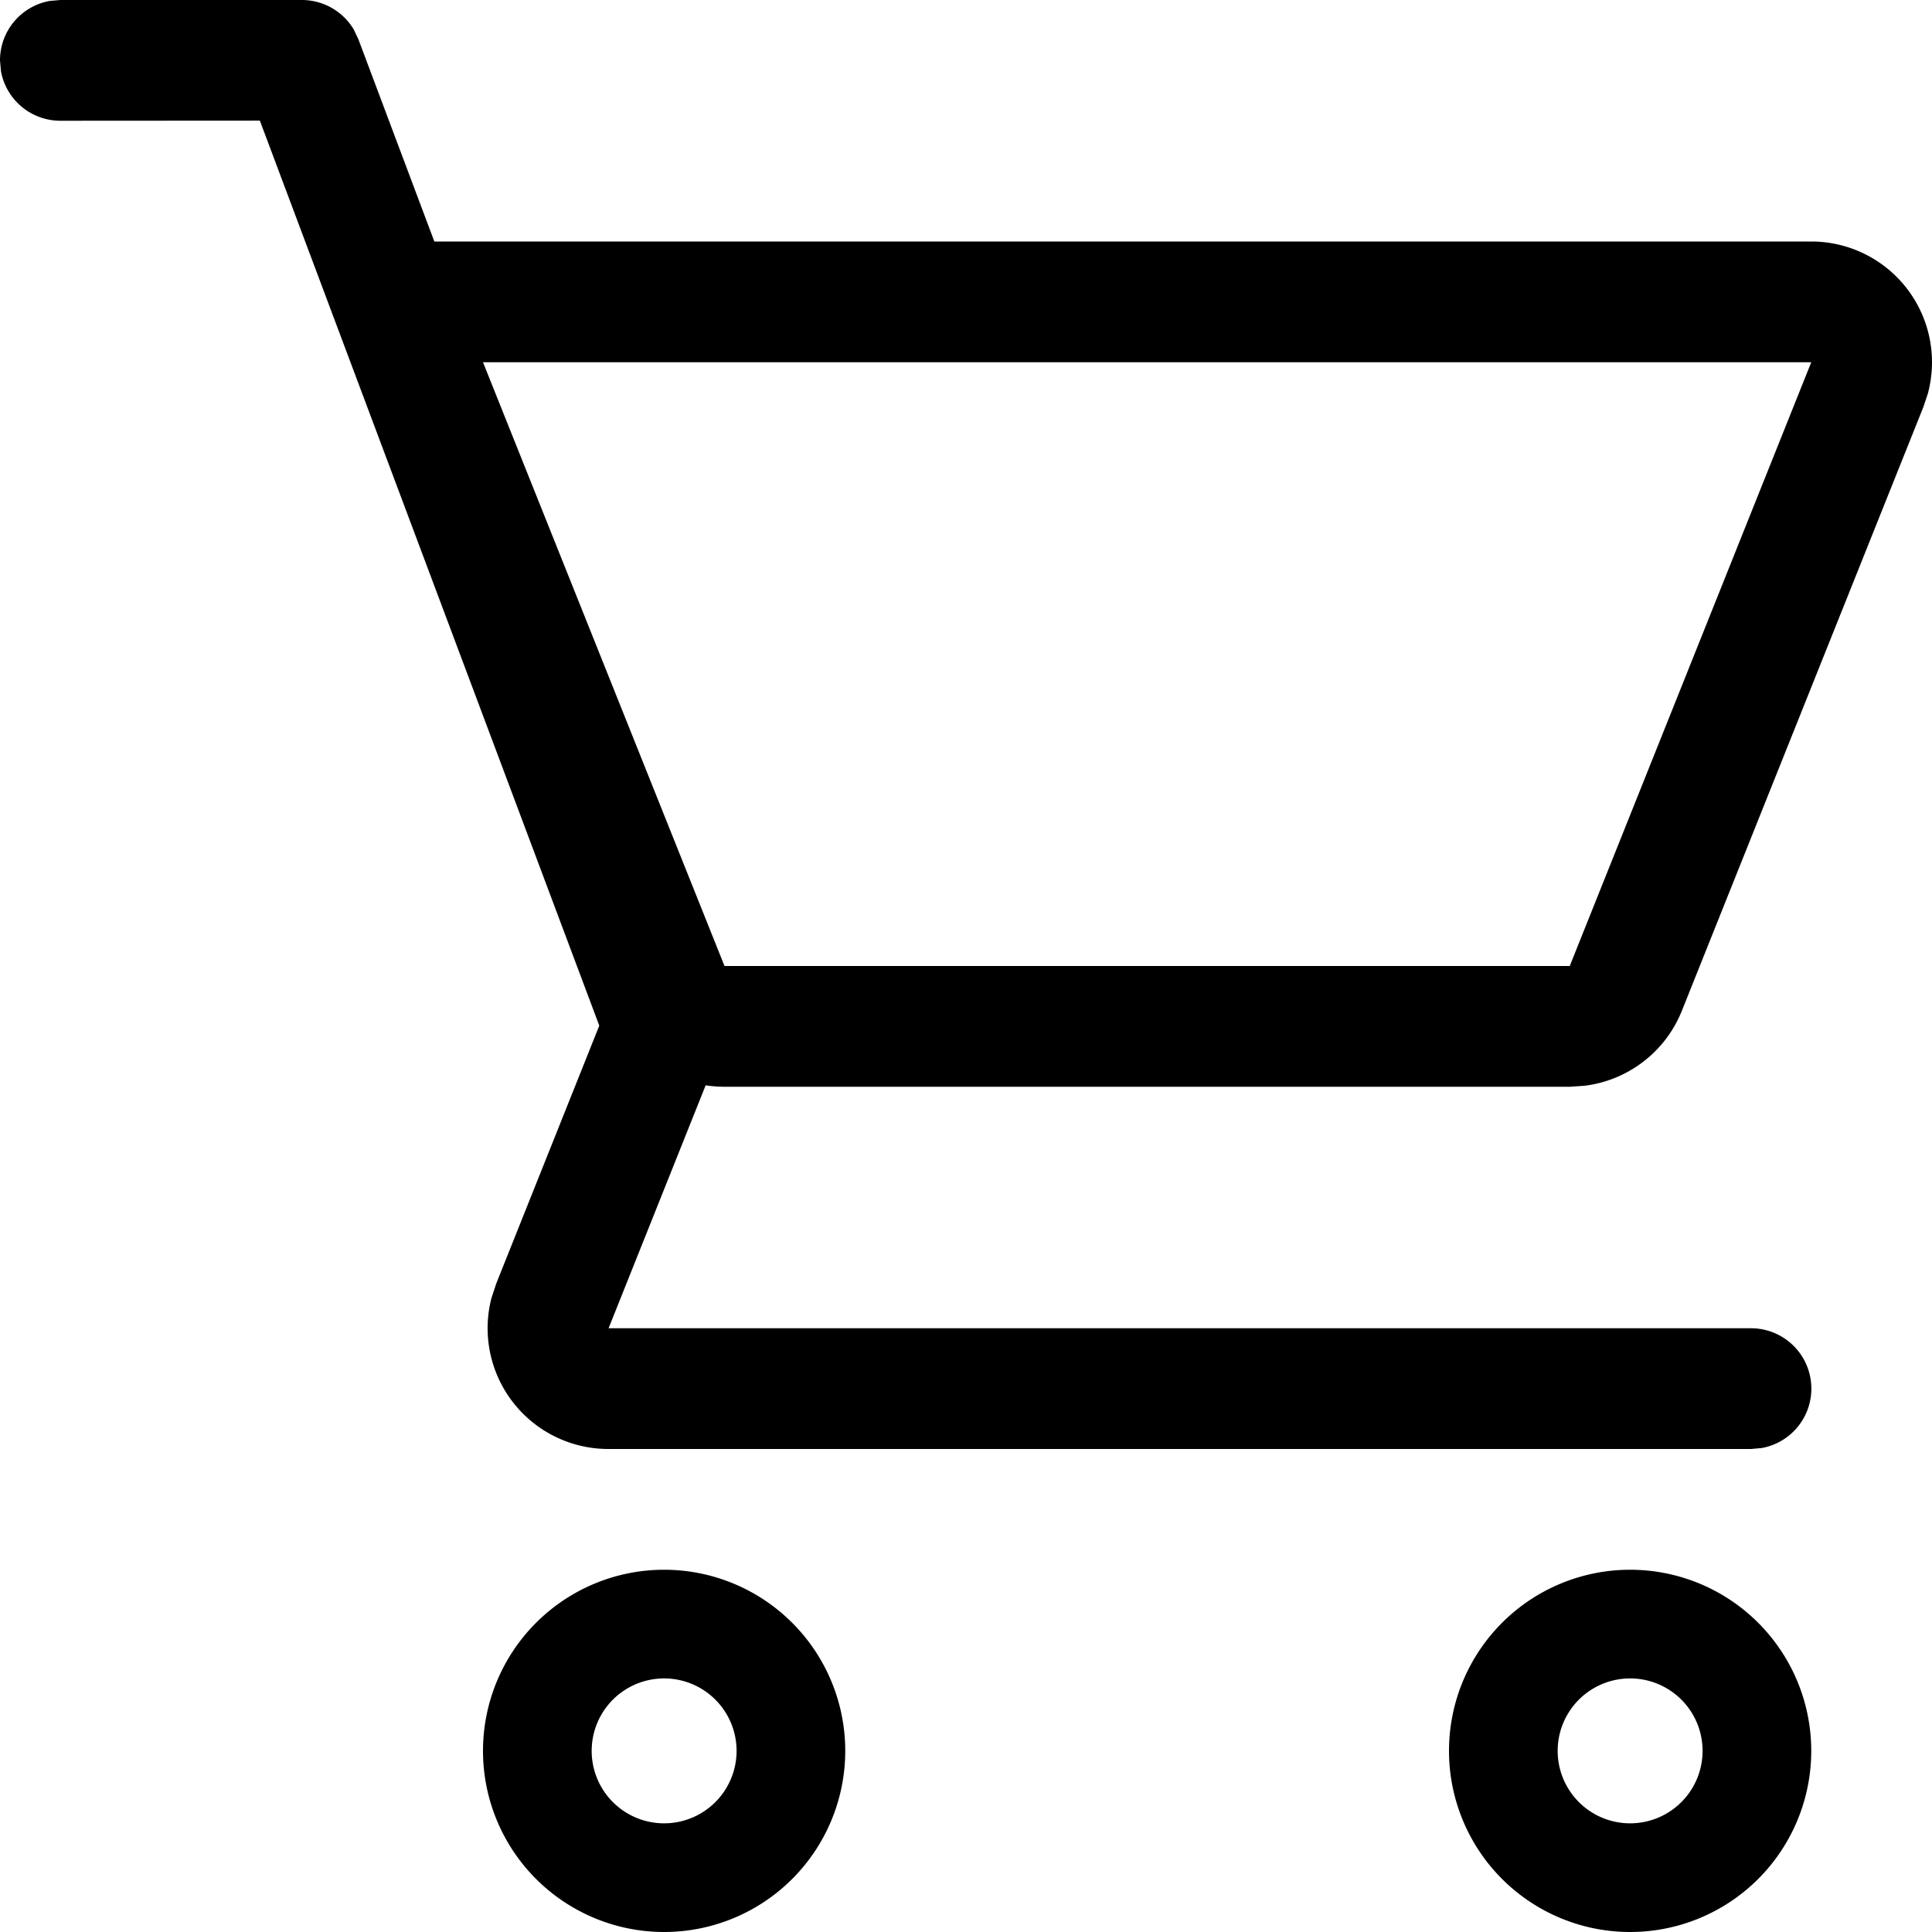 <svg xmlns="http://www.w3.org/2000/svg" width="16" height="16" focusable="false" viewBox="0 0 16 16">
  <path fill="currentColor" d="M5.5 13a1.5 1.5 0 110 3 1.5 1.5 0 010-3zm8 0a1.5 1.5 0 110 3 1.5 1.5 0 010-3zm-8 .9a.6.6 0 100 1.2.6.6 0 000-1.2zm8 0a.6.6 0 100 1.2.6.6 0 000-1.2zM15 2a1 1 0 01.965 1.262l-.037.11-2 5a1 1 0 01-.807.62L13 9H6c-.053 0-.105-.004-.156-.012L5.04 11h9.46a.5.5 0 01.09.992L14.5 12H5.039a1 1 0 01-.969-1.25l.04-.121.853-2.135L2.152.999.5 1A.5.5 0 01.008.59L0 .5A.5.5 0 01.41.008L.5 0h2a.5.5 0 01.43.245l.038.08L3.597 2H15zm0 1H4l2 5h7l2-5z"/>
</svg>
